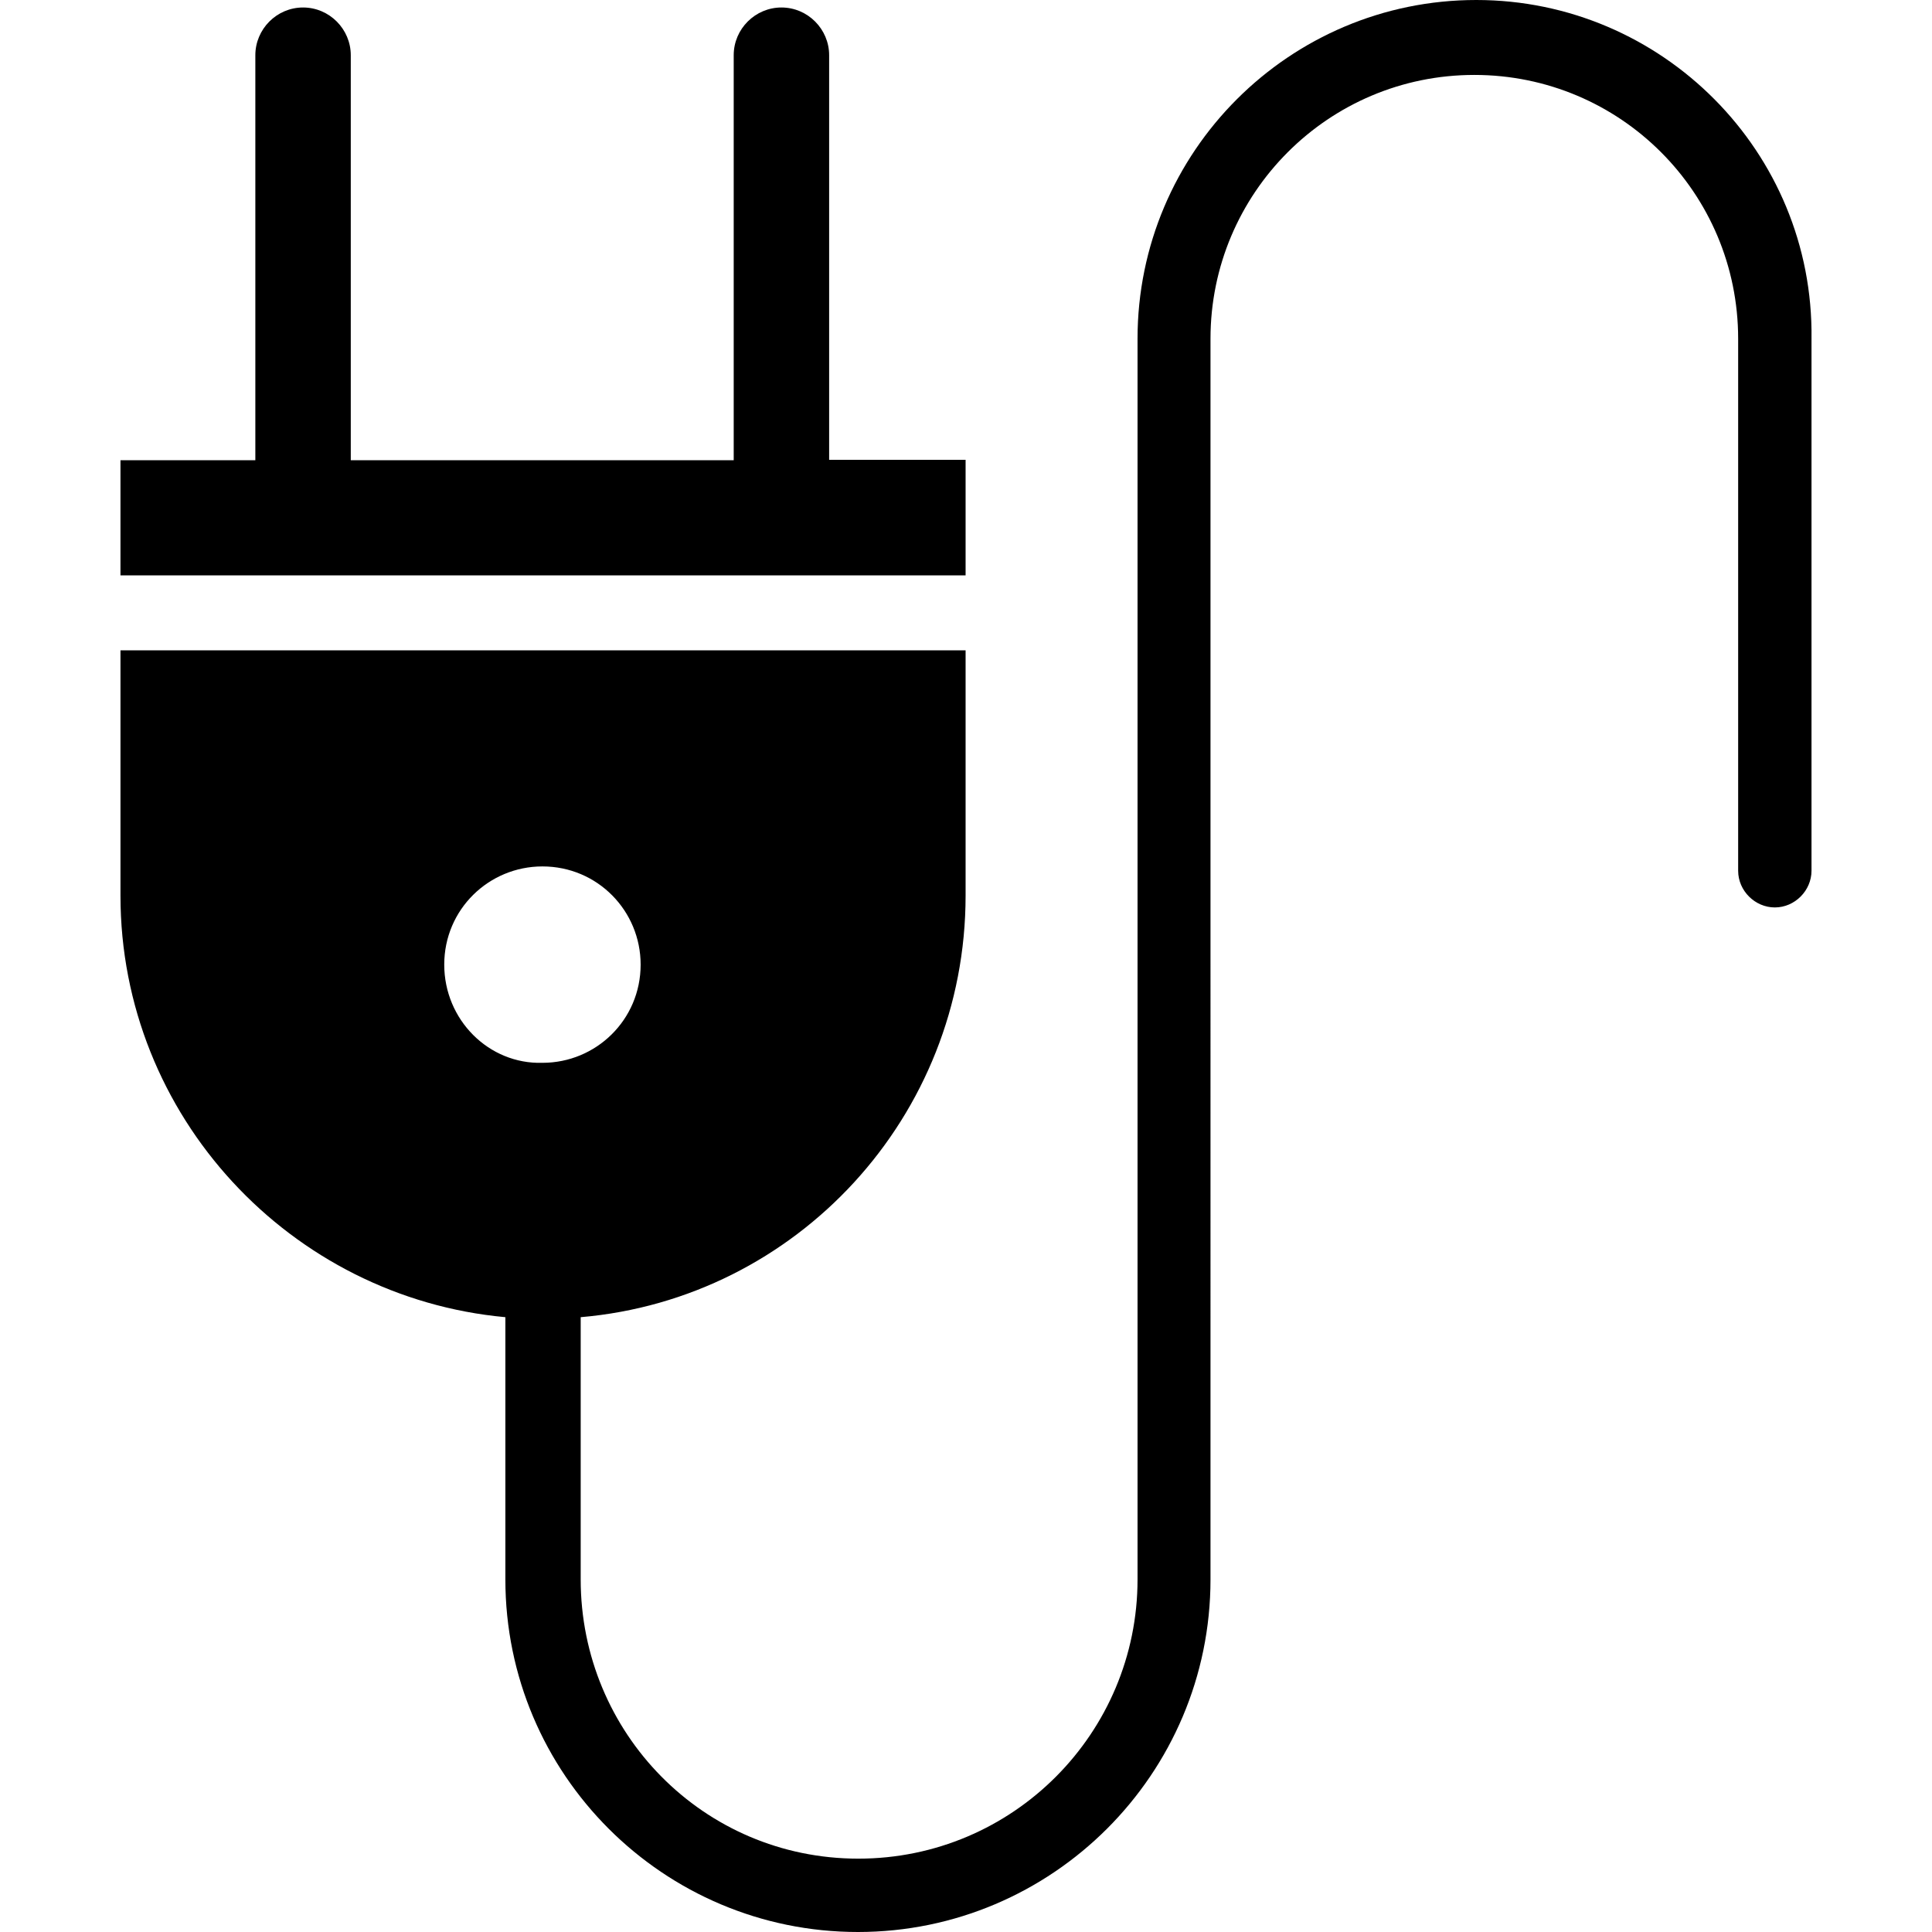 <svg xmlns="http://www.w3.org/2000/svg" viewBox="0 0 489.9 489.9" style="enable-background:new 0 0 489.9 489.9" xml:space="preserve"><path d="M374.347 0c-47.4 0-85.9 38.5-85.9 85.9v314.6c0 38.9-31.5 70.8-70.8 70.8s-70.4-31.9-70.4-70.8V334c54.8-4.7 97.6-50.9 97.6-106.9v-62.2h-214.3v62.2c0 56 43.2 101.9 97.6 106.9v66.5c0 49.4 40.1 89.4 89.4 89.4s89.4-40.1 89.4-89.4V85.9c0-36.9 29.9-66.9 66.9-66.9s66.9 29.9 66.9 66.9v134.9c0 5.1 4.3 9.3 9.3 9.3 5.1 0 9.3-4.3 9.3-9.3V85.9c.6-47.4-37.9-85.9-85-85.9zm-261.7 244.6c0-14 11.3-24.9 24.9-24.9 14 0 24.9 11.3 24.9 24.9 0 14-11.3 24.9-24.9 24.9-13.6.4-24.9-10.9-24.9-24.9z"/><path d="M244.847 145.8v-29.2h-34.6V14c0-6.6-5.4-12.1-12.1-12.1-6.6 0-12.1 5.4-12.1 12.1v102.7h-97.1V14c0-6.6-5.4-12.1-12.1-12.1s-12.1 5.5-12.1 12.1v102.7h-34.2v29.2h214.3v-.1z"/></svg>